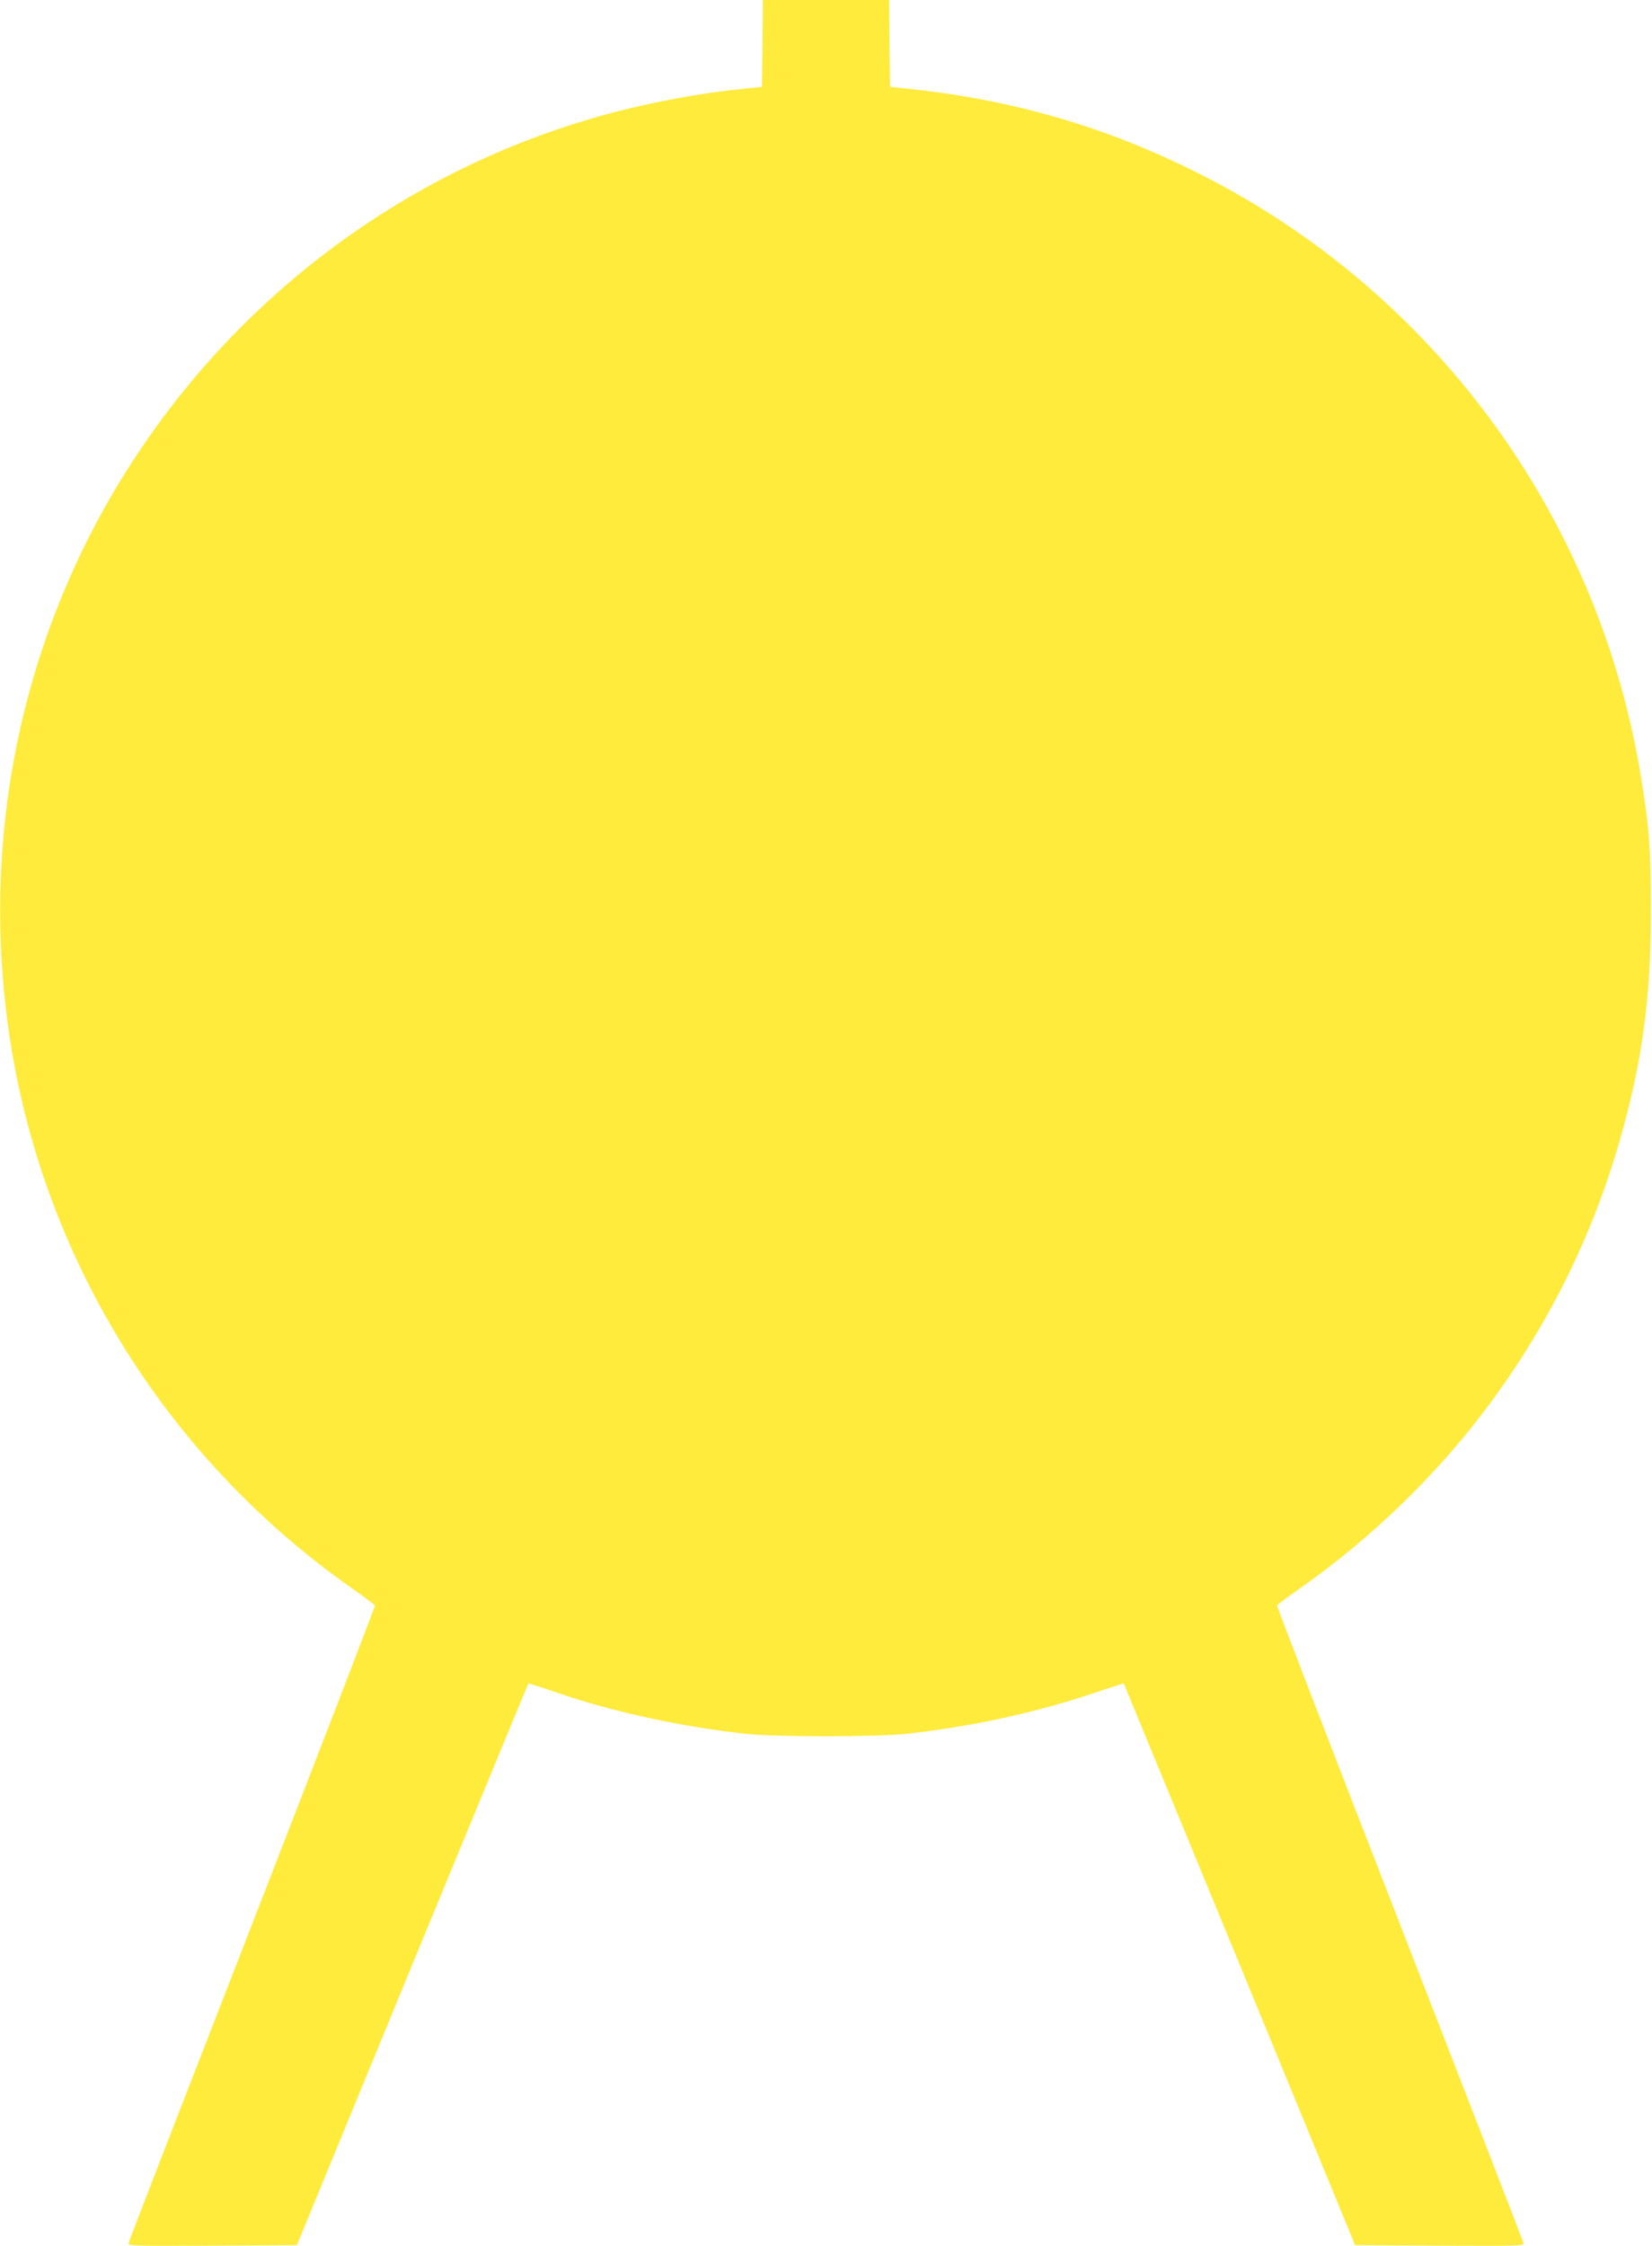 <?xml version="1.0" standalone="no"?>
<!DOCTYPE svg PUBLIC "-//W3C//DTD SVG 20010904//EN"
 "http://www.w3.org/TR/2001/REC-SVG-20010904/DTD/svg10.dtd">
<svg version="1.0" xmlns="http://www.w3.org/2000/svg"
 width="942pt" height="1280pt" viewBox="0 0 942 1280"
 preserveAspectRatio="xMidYMid meet">
<g transform="translate(0,1280) scale(0.1,-0.1)"
fill="#ffeb3b" stroke="none">
<path d="M4348 12553 l-3 -248 -75 -8 c-175 -17 -327 -40 -510 -77 -1072 -216
-2037 -805 -2725 -1663 -805 -1003 -1160 -2279 -994 -3567 169 -1308 883
-2483 1969 -3244 69 -48 126 -91 128 -96 2 -4 -313 -820 -699 -1812 -386 -991
-704 -1811 -706 -1821 -5 -16 21 -17 477 -15 l483 3 658 1599 c363 880 660
1600 662 1602 1 1 81 -24 177 -57 312 -107 707 -192 1070 -231 167 -17 733
-17 900 0 361 39 731 118 1055 226 105 35 191 63 193 62 1 -2 298 -722 661
-1602 l658 -1599 483 -3 c456 -2 482 -1 477 15 -2 10 -320 830 -706 1822 -386
991 -701 1807 -699 1811 2 5 59 48 128 96 418 293 798 663 1096 1069 332 452
576 949 729 1482 130 451 180 826 179 1323 0 345 -12 493 -64 794 -250 1460
-1179 2721 -2498 3389 -542 275 -1083 432 -1702 494 l-75 8 -3 248 -2 247
-360 0 -360 0 -2 -247z"/>
</g>
</svg>
